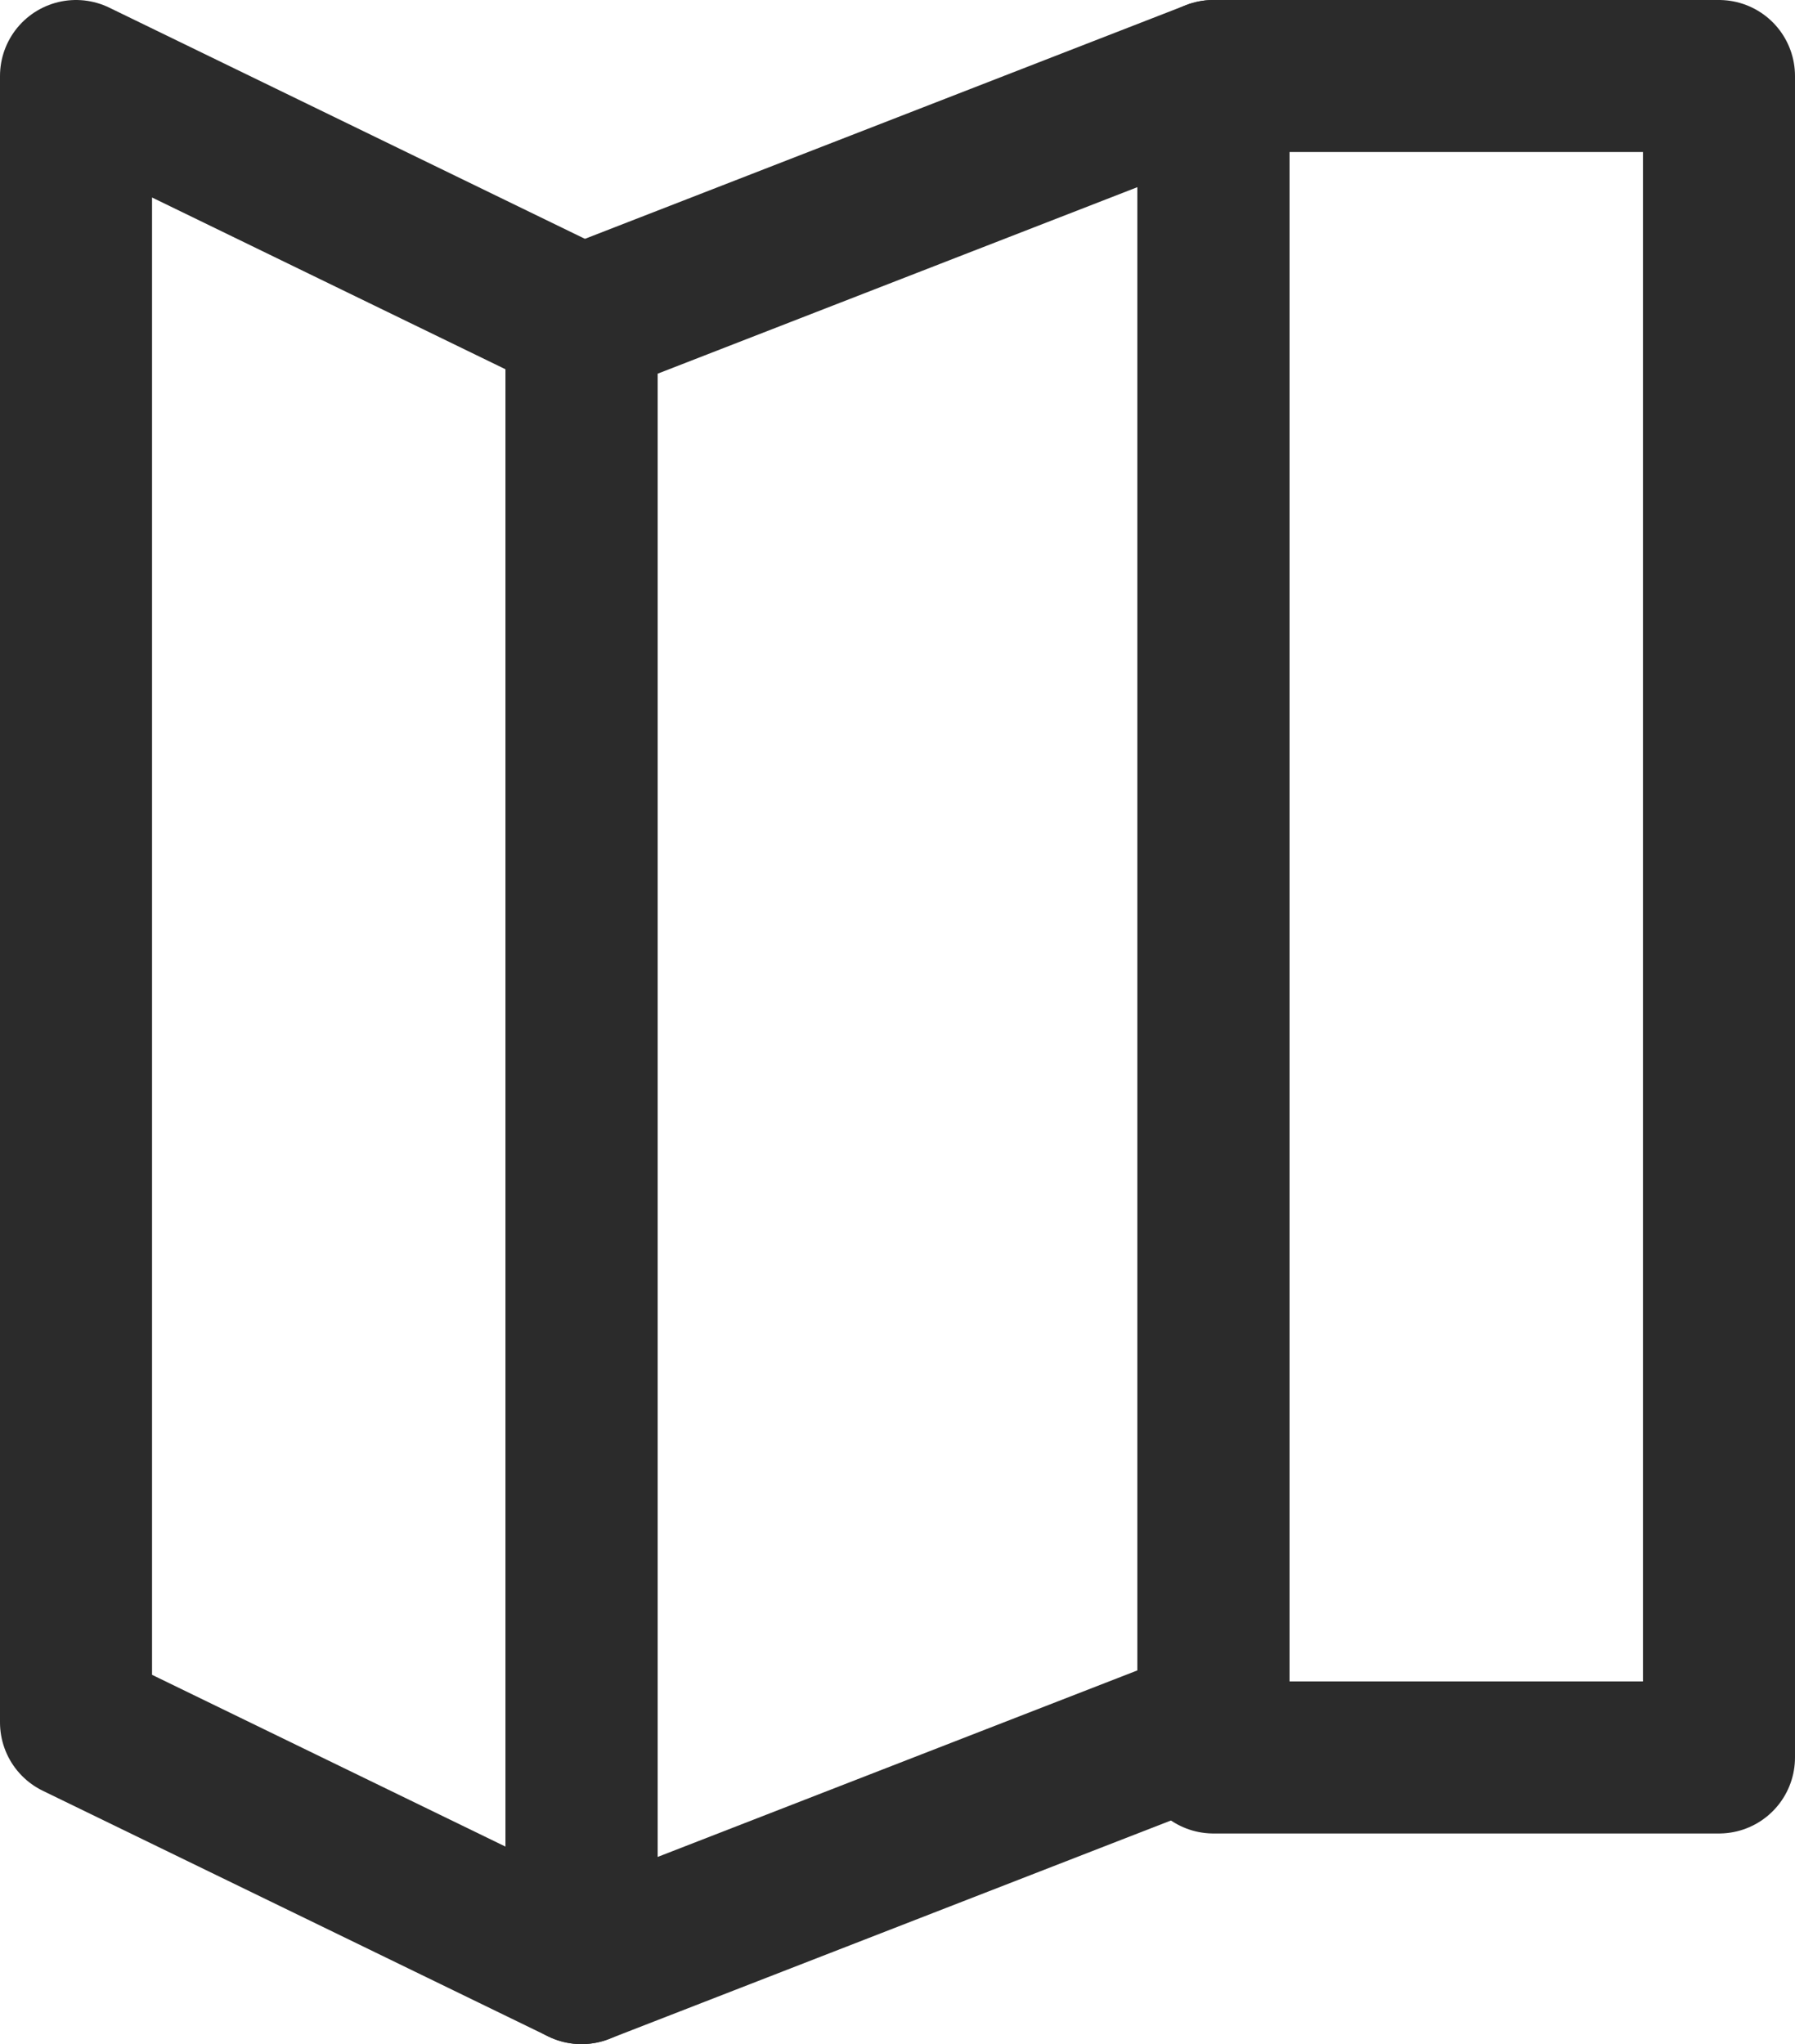 <svg xmlns="http://www.w3.org/2000/svg" width="17.708" height="20.167" viewBox="0 0 17.708 20.167">
  <g id="그룹_78" data-name="그룹 78" transform="translate(-186.25 -802.25)">
    <g id="그룹_77" data-name="그룹 77" transform="translate(187 803)">
      <path id="패스_194" data-name="패스 194" d="M675.193,441.207V457.45l4.987,2.424V443.631Z" transform="translate(-675.193 -441.207)" fill="none" stroke="#2b2b2b" stroke-linecap="round" stroke-linejoin="round" stroke-width="1.5"/>
      <path id="패스_195" data-name="패스 195" d="M680.18,443.631v16.243l6.234-2.424V441.207Z" transform="translate(-675.193 -441.207)" fill="none" stroke="#2b2b2b" stroke-linecap="round" stroke-linejoin="round" stroke-width="1.5"/>
      <rect id="사각형_7" data-name="사각형 7" width="4.987" height="16.589" transform="translate(11.221)" fill="none" stroke="#2b2b2b" stroke-linecap="round" stroke-linejoin="round" stroke-width="1.5"/>
    </g>
  </g>
</svg>
